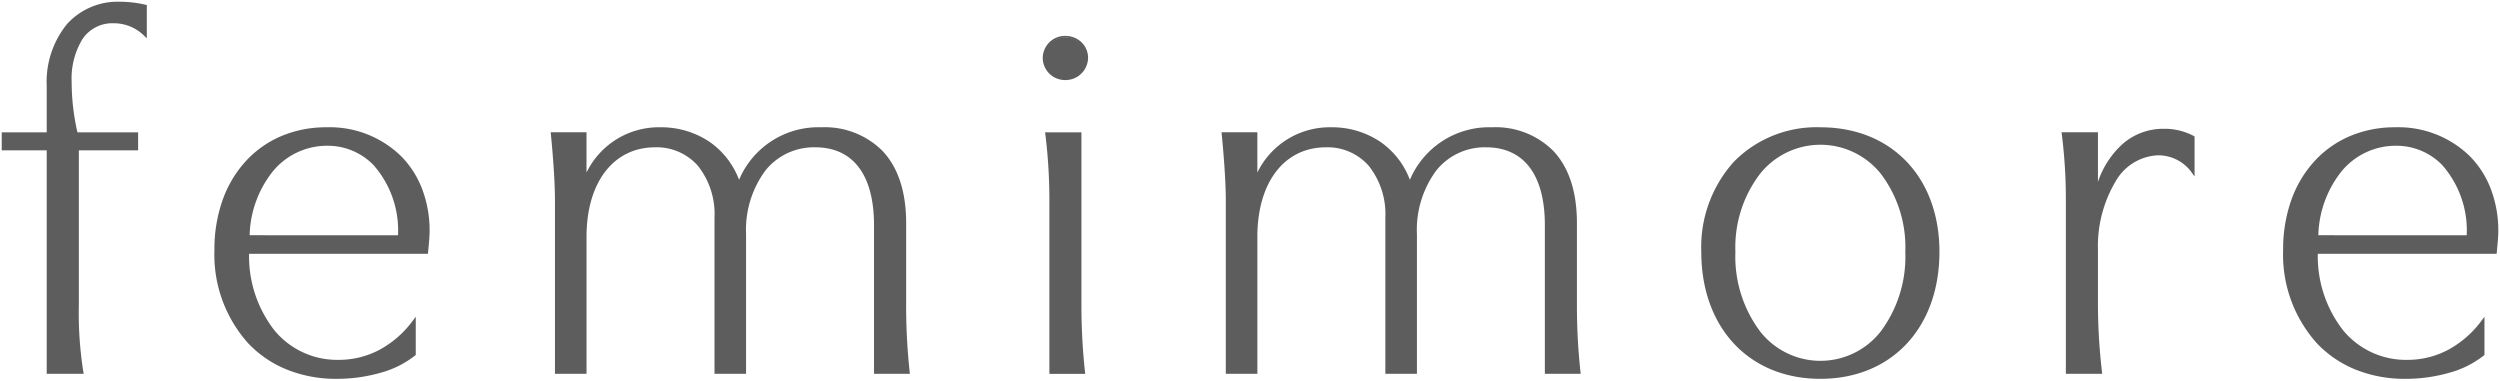 <svg xmlns="http://www.w3.org/2000/svg" xmlns:xlink="http://www.w3.org/1999/xlink" width="275.58" height="41.951" viewBox="0 0 275.58 41.951"><defs><clipPath id="a"><rect width="275.58" height="41.951" fill="none"/></clipPath></defs><g clip-path="url(#a)"><path d="M5.122,14.556V9.3c0-5.815,3.271-9.136,7.892-9.136a12.6,12.6,0,0,1,2.818.333V3.65a4.912,4.912,0,0,0-3.495-1.44c-3.155,0-4.791,2.657-4.791,6.644a24.678,24.678,0,0,0,.676,5.7h6.65v1.661H8.337V33.493a41.806,41.806,0,0,0,.507,7.361H5.122V16.218H.162V14.556Z" transform="translate(0.19 0.191)" fill="#5e5d5e"/><path d="M13.014,0a12.694,12.694,0,0,1,2.857.337l.123.03V4.037l-.276-.271a4.738,4.738,0,0,0-3.381-1.393A3.958,3.958,0,0,0,8.893,4.13,8.362,8.362,0,0,0,7.709,8.854a24.792,24.792,0,0,0,.639,5.54h6.687V16.38H8.5V33.493a41.3,41.3,0,0,0,.5,7.33l.038.193H4.96V16.38H0V14.394H4.96V9.3A10.077,10.077,0,0,1,7.215,2.441,7.537,7.537,0,0,1,13.014,0Zm2.656.623a12.452,12.452,0,0,0-2.656-.3A7.222,7.222,0,0,0,7.456,2.657,9.762,9.762,0,0,0,5.284,9.3v5.42H.324v1.337h4.96V40.692H8.648a43.079,43.079,0,0,1-.473-7.2V16.056h6.537V14.718H8.1l-.032-.12a24.845,24.845,0,0,1-.682-5.744A8.675,8.675,0,0,1,8.626,3.945a4.319,4.319,0,0,1,3.712-1.9,5.034,5.034,0,0,1,3.333,1.233Z" transform="translate(0.19 0.191)" fill="#5e5d5e"/><path d="M34.337,17.821c0,.552-.059,1.163-.17,2.325H14.439c.054,7.142,4.114,12.013,10.034,12.013a10.251,10.251,0,0,0,8.34-4.428v3.653c-1.916,1.6-5.184,2.547-8.566,2.547-7.948,0-13.3-5.648-13.3-14.061,0-7.918,5.015-13.344,12.176-13.344,6.7,0,11.217,4.6,11.217,11.3M23.174,8.242c-4.845,0-8.453,4.262-8.681,10.186H31.179c.057-6.089-3.214-10.186-8-10.186" transform="translate(12.856 7.667)" fill="#5e5d5e"/><path d="M23.12,6.364a11.274,11.274,0,0,1,8.238,3.183,10.428,10.428,0,0,1,2.321,3.625,12.911,12.911,0,0,1,.821,4.65c0,.556-.06,1.182-.168,2.317l-.016.169H14.6a13.274,13.274,0,0,0,2.778,8.419A8.954,8.954,0,0,0,24.473,32a9.537,9.537,0,0,0,4.516-1.116,11.129,11.129,0,0,0,3.693-3.246l.292-.392V31.46l-.058.049a10.619,10.619,0,0,1-3.792,1.906,17.5,17.5,0,0,1-4.878.678,14.469,14.469,0,0,1-5.493-1.026,12.12,12.12,0,0,1-4.257-2.9,14.619,14.619,0,0,1-3.715-10.3,16.188,16.188,0,0,1,.9-5.48,12.542,12.542,0,0,1,2.54-4.27,11.283,11.283,0,0,1,3.906-2.771A12.6,12.6,0,0,1,23.12,6.364Zm10.9,13.62c.1-1.048.155-1.642.155-2.163a11.135,11.135,0,0,0-3.047-8.046A10.957,10.957,0,0,0,23.12,6.688a12.274,12.274,0,0,0-4.86.958,10.961,10.961,0,0,0-3.794,2.692A12.22,12.22,0,0,0,11.992,14.5a15.865,15.865,0,0,0-.886,5.371c0,8.314,5.281,13.9,13.14,13.9,3.337,0,6.547-.941,8.4-2.461v-3.1a11.282,11.282,0,0,1-3.51,2.961,9.857,9.857,0,0,1-4.668,1.154,9.654,9.654,0,0,1-4.126-.888,9.318,9.318,0,0,1-3.215-2.5,13.665,13.665,0,0,1-2.855-8.787v-.163ZM23.174,8.08a7.358,7.358,0,0,1,5.346,2.191,11.282,11.282,0,0,1,2.821,8.158v.16H14.325l.006-.168a12.154,12.154,0,0,1,2.648-7.413A8.048,8.048,0,0,1,23.174,8.08Zm7.844,10.186A10.891,10.891,0,0,0,28.291,10.5a7.04,7.04,0,0,0-5.116-2.1,7.729,7.729,0,0,0-5.949,2.815,11.771,11.771,0,0,0-2.563,7.048Z" transform="translate(12.856 7.667)" fill="#5e5d5e"/><path d="M63.62,33.377V17.156c0-6.257-2.873-8.747-6.65-8.747-4.567,0-7.779,3.708-7.779,9.745V33.377H46.036V16.325c0-4.982-2.762-7.916-6.709-7.916-4.678,0-7.722,3.93-7.722,10.019V33.377H28.449V14.444c0-2.381-.283-5.648-.452-7.366H31.6V11.9h.057c1.748-3.434,4.454-5.371,8.229-5.371a8.787,8.787,0,0,1,8.627,5.924h.111a9.347,9.347,0,0,1,9.018-5.924c5.413,0,9.188,3.321,9.188,10.408v9.081a66.381,66.381,0,0,0,.394,7.361Z" transform="translate(32.887 7.667)" fill="#5e5d5e"/><path d="M67.411,33.539H63.458V17.156c0-5.536-2.3-8.585-6.488-8.585a6.842,6.842,0,0,0-5.476,2.549,10.978,10.978,0,0,0-2.14,7.034V33.539H45.874V16.325a8.549,8.549,0,0,0-1.834-5.72,6.049,6.049,0,0,0-4.713-2.034c-4.593,0-7.56,3.869-7.56,9.857V33.539H28.287V14.444c0-2.506-.316-5.975-.452-7.35l-.018-.178h3.949v4.439A8.853,8.853,0,0,1,39.89,6.364a9.529,9.529,0,0,1,5.462,1.621,8.907,8.907,0,0,1,3.229,4.172,9.488,9.488,0,0,1,9.065-5.793,8.98,8.98,0,0,1,6.742,2.6C66.119,10.794,67,13.477,67,16.934v9.081a66.857,66.857,0,0,0,.392,7.342Zm-3.629-.324h3.263a68.28,68.28,0,0,1-.373-7.2V16.934c0-3.372-.848-5.98-2.52-7.75a8.665,8.665,0,0,0-6.506-2.5,9.2,9.2,0,0,0-8.87,5.826l-.042.1H48.4l-.038-.108a8.621,8.621,0,0,0-3.2-4.253A9.208,9.208,0,0,0,39.89,6.688c-3.58,0-6.3,1.777-8.085,5.283l-.045.088h-.318V7.24H28.176c.144,1.482.436,4.785.436,7.2V33.215h2.831V18.428a12,12,0,0,1,2.141-7.392,7.006,7.006,0,0,1,5.744-2.789c4.174,0,6.871,3.171,6.871,8.078v16.89h2.831V18.154a11.294,11.294,0,0,1,2.213-7.239A7.156,7.156,0,0,1,56.97,8.247a6.141,6.141,0,0,1,4.865,2.084c1.292,1.524,1.947,3.82,1.947,6.824Z" transform="translate(32.887 7.667)" fill="#5e5d5e"/><path d="M56.873,12.523V31.46a68.779,68.779,0,0,0,.4,7.361H53.661V19.886a59.023,59.023,0,0,0-.45-7.363Zm.735-8.359a2.34,2.34,0,0,1-4.678,0,2.34,2.34,0,0,1,4.678,0" transform="translate(62.175 2.225)" fill="#5e5d5e"/><path d="M55.239,1.731a2.573,2.573,0,0,1,1.8.7,2.38,2.38,0,0,1,.726,1.729A2.486,2.486,0,0,1,55.239,6.6a2.455,2.455,0,0,1-2.471-2.432A2.455,2.455,0,0,1,55.239,1.731Zm0,4.541a2.161,2.161,0,0,0,2.206-2.108,2.178,2.178,0,1,0-2.206,2.108Zm-2.216,6.089h4.011v19.1a68.979,68.979,0,0,0,.394,7.34l.024.183H53.5v-19.1a58.958,58.958,0,0,0-.448-7.34Zm3.687.324H53.4a60.565,60.565,0,0,1,.426,7.2V38.659h3.262a71.184,71.184,0,0,1-.374-7.2Z" transform="translate(62.175 2.225)" fill="#5e5d5e"/><path d="M97.624,33.377V17.156c0-6.257-2.873-8.747-6.65-8.747-4.567,0-7.779,3.708-7.779,9.745V33.377H80.04V16.325c0-4.982-2.762-7.916-6.709-7.916-4.678,0-7.722,3.93-7.722,10.019V33.377H62.453V14.444c0-2.381-.283-5.648-.452-7.366h3.608V11.9h.057c1.748-3.434,4.452-5.371,8.229-5.371a8.787,8.787,0,0,1,8.627,5.924h.111A9.347,9.347,0,0,1,91.65,6.526c5.413,0,9.186,3.321,9.186,10.408v9.081a66.328,66.328,0,0,0,.4,7.361Z" transform="translate(72.831 7.667)" fill="#5e5d5e"/><path d="M101.415,33.539H97.462V17.156c0-5.536-2.3-8.585-6.488-8.585A6.842,6.842,0,0,0,85.5,11.12a10.978,10.978,0,0,0-2.14,7.034V33.539H79.878V16.325a8.549,8.549,0,0,0-1.834-5.72,6.049,6.049,0,0,0-4.713-2.034c-4.593,0-7.56,3.869-7.56,9.857V33.539H62.291V14.444c0-2.505-.316-5.974-.452-7.35l-.018-.178h3.949v4.439a8.853,8.853,0,0,1,8.123-4.991,9.529,9.529,0,0,1,5.462,1.621,8.907,8.907,0,0,1,3.229,4.172A9.488,9.488,0,0,1,91.65,6.364a8.977,8.977,0,0,1,6.74,2.6c1.73,1.833,2.607,4.515,2.607,7.973v9.081a66.8,66.8,0,0,0,.395,7.342Zm-3.629-.324h3.263a68.188,68.188,0,0,1-.375-7.2V16.934c0-3.372-.847-5.98-2.519-7.75a8.662,8.662,0,0,0-6.5-2.5,9.2,9.2,0,0,0-8.87,5.826l-.042.1h-.332l-.038-.108a8.621,8.621,0,0,0-3.2-4.253,9.208,9.208,0,0,0-5.277-1.563c-3.58,0-6.3,1.777-8.085,5.283l-.045.088h-.318V7.24H62.18c.144,1.483.436,4.786.436,7.2V33.215h2.831V18.428a12,12,0,0,1,2.141-7.392,7.006,7.006,0,0,1,5.743-2.789c4.174,0,6.871,3.171,6.871,8.078v16.89h2.831V18.154a11.294,11.294,0,0,1,2.213-7.239,7.156,7.156,0,0,1,5.727-2.668,6.141,6.141,0,0,1,4.865,2.084c1.292,1.524,1.947,3.82,1.947,6.824Z" transform="translate(72.831 7.667)" fill="#5e5d5e"/><path d="M112.24,20.092c0,8.192-5.13,13.84-12.963,13.84s-12.965-5.648-12.965-13.84c0-8.083,5.128-13.566,12.965-13.566s12.963,5.537,12.963,13.566m-22.49,0c0,7.416,4.171,12.178,9.527,12.178,5.408,0,9.523-4.763,9.523-12.178,0-7.253-4.114-11.958-9.523-11.958-5.356,0-9.527,4.706-9.527,11.958" transform="translate(101.387 7.667)" fill="#5e5d5e"/><path d="M99.276,6.364c7.851,0,13.125,5.517,13.125,13.728,0,8.375-5.275,14-13.125,14s-13.127-5.627-13.127-14a14.062,14.062,0,0,1,3.588-9.926A12.765,12.765,0,0,1,99.276,6.364Zm0,27.405c7.657,0,12.8-5.5,12.8-13.678,0-8.017-5.144-13.4-12.8-13.4a12.449,12.449,0,0,0-9.3,3.7,13.746,13.746,0,0,0-3.5,9.7,16.442,16.442,0,0,0,.914,5.564,12.488,12.488,0,0,0,2.586,4.318A12.306,12.306,0,0,0,99.276,33.769Zm0-25.8a8.808,8.808,0,0,1,6.915,3.319,13.694,13.694,0,0,1,2.77,8.8,14.117,14.117,0,0,1-2.769,8.971,8.765,8.765,0,0,1-13.814,0,14.072,14.072,0,0,1-2.791-8.972,13.652,13.652,0,0,1,2.792-8.8A8.813,8.813,0,0,1,99.276,7.971Zm0,24.137a8.434,8.434,0,0,0,6.663-3.248,13.8,13.8,0,0,0,2.7-8.768,13.377,13.377,0,0,0-2.7-8.6,8.521,8.521,0,0,0-13.311,0,13.335,13.335,0,0,0-2.718,8.6A13.755,13.755,0,0,0,92.63,28.86,8.439,8.439,0,0,0,99.276,32.108Z" transform="translate(101.387 7.667)" fill="#5e5d5e"/><path d="M115.01,9.205c-3.777,0-6.763,4.373-6.763,10.575v6.146a65.066,65.066,0,0,0,.45,7.361h-3.662V14.355a57.608,57.608,0,0,0-.452-7.366h3.664v6.148h.054c1.3-4.319,4-6.535,7.385-6.535a6.541,6.541,0,0,1,3.212.776V11.2a4.688,4.688,0,0,0-3.888-1.994" transform="translate(122.849 7.756)" fill="#5e5d5e"/><path d="M115.686,6.44a6.843,6.843,0,0,1,3.3.8l.077.047V11.7l-.293-.408a4.523,4.523,0,0,0-3.757-1.927,5.646,5.646,0,0,0-4.662,2.888,13.96,13.96,0,0,0-1.939,7.525v6.146a64.771,64.771,0,0,0,.449,7.343l.02.18h-4.006V14.355a57.622,57.622,0,0,0-.451-7.348l-.02-.18h4.007V12.3a9.826,9.826,0,0,1,2.7-4.168A6.8,6.8,0,0,1,115.686,6.44Zm3.05,1.03a6.547,6.547,0,0,0-3.05-.706c-3.418,0-5.986,2.28-7.23,6.42l-.035.115h-.337V7.151h-3.322a57.068,57.068,0,0,1,.434,7.2V33.125h3.319a64.713,64.713,0,0,1-.431-7.2V19.78a14.283,14.283,0,0,1,1.991-7.7,5.957,5.957,0,0,1,4.934-3.035,4.821,4.821,0,0,1,3.726,1.689Z" transform="translate(122.849 7.756)" fill="#5e5d5e"/><path d="M139.2,17.821c0,.552-.059,1.163-.17,2.325H119.3c.054,7.142,4.114,12.013,10.034,12.013a10.251,10.251,0,0,0,8.34-4.428v3.653c-1.916,1.6-5.184,2.547-8.568,2.547-7.946,0-13.3-5.648-13.3-14.061,0-7.918,5.015-13.344,12.176-13.344,6.7,0,11.217,4.6,11.217,11.3M128.035,8.242c-4.845,0-8.453,4.262-8.681,10.186h16.684c.059-6.089-3.212-10.186-8-10.186" transform="translate(136.032 7.667)" fill="#5e5d5e"/><path d="M127.981,6.364a11.274,11.274,0,0,1,8.238,3.183,10.428,10.428,0,0,1,2.321,3.625,12.911,12.911,0,0,1,.821,4.65c0,.557-.06,1.183-.168,2.32l-.016.166H119.464a13.274,13.274,0,0,0,2.778,8.419A8.954,8.954,0,0,0,129.334,32a9.537,9.537,0,0,0,4.516-1.116,11.128,11.128,0,0,0,3.693-3.246l.292-.392V31.46l-.058.049a10.618,10.618,0,0,1-3.792,1.906,17.505,17.505,0,0,1-4.88.678,14.463,14.463,0,0,1-5.492-1.026,12.119,12.119,0,0,1-4.256-2.9,14.619,14.619,0,0,1-3.715-10.3,16.189,16.189,0,0,1,.9-5.48,12.543,12.543,0,0,1,2.54-4.27,11.284,11.284,0,0,1,3.906-2.771A12.6,12.6,0,0,1,127.981,6.364Zm10.9,13.62c.1-1.048.155-1.642.155-2.163a11.135,11.135,0,0,0-3.047-8.046,10.957,10.957,0,0,0-8.008-3.087,12.274,12.274,0,0,0-4.86.958,10.961,10.961,0,0,0-3.794,2.692,12.221,12.221,0,0,0-2.474,4.161,15.866,15.866,0,0,0-.886,5.371c0,8.314,5.28,13.9,13.138,13.9,3.339,0,6.55-.941,8.406-2.461v-3.1A11.282,11.282,0,0,1,134,31.167a9.857,9.857,0,0,1-4.668,1.154,9.654,9.654,0,0,1-4.126-.888,9.317,9.317,0,0,1-3.215-2.5,13.665,13.665,0,0,1-2.855-8.787v-.163ZM128.035,8.08a7.357,7.357,0,0,1,5.347,2.192A11.278,11.278,0,0,1,136.2,18.43l0,.16H119.186l.006-.168a12.154,12.154,0,0,1,2.648-7.413A8.048,8.048,0,0,1,128.035,8.08Zm7.842,10.186a10.887,10.887,0,0,0-2.725-7.766,7.04,7.04,0,0,0-5.117-2.1,7.729,7.729,0,0,0-5.949,2.815,11.771,11.771,0,0,0-2.563,7.048Z" transform="translate(136.032 7.667)" fill="#5e5d5e"/></g></svg>